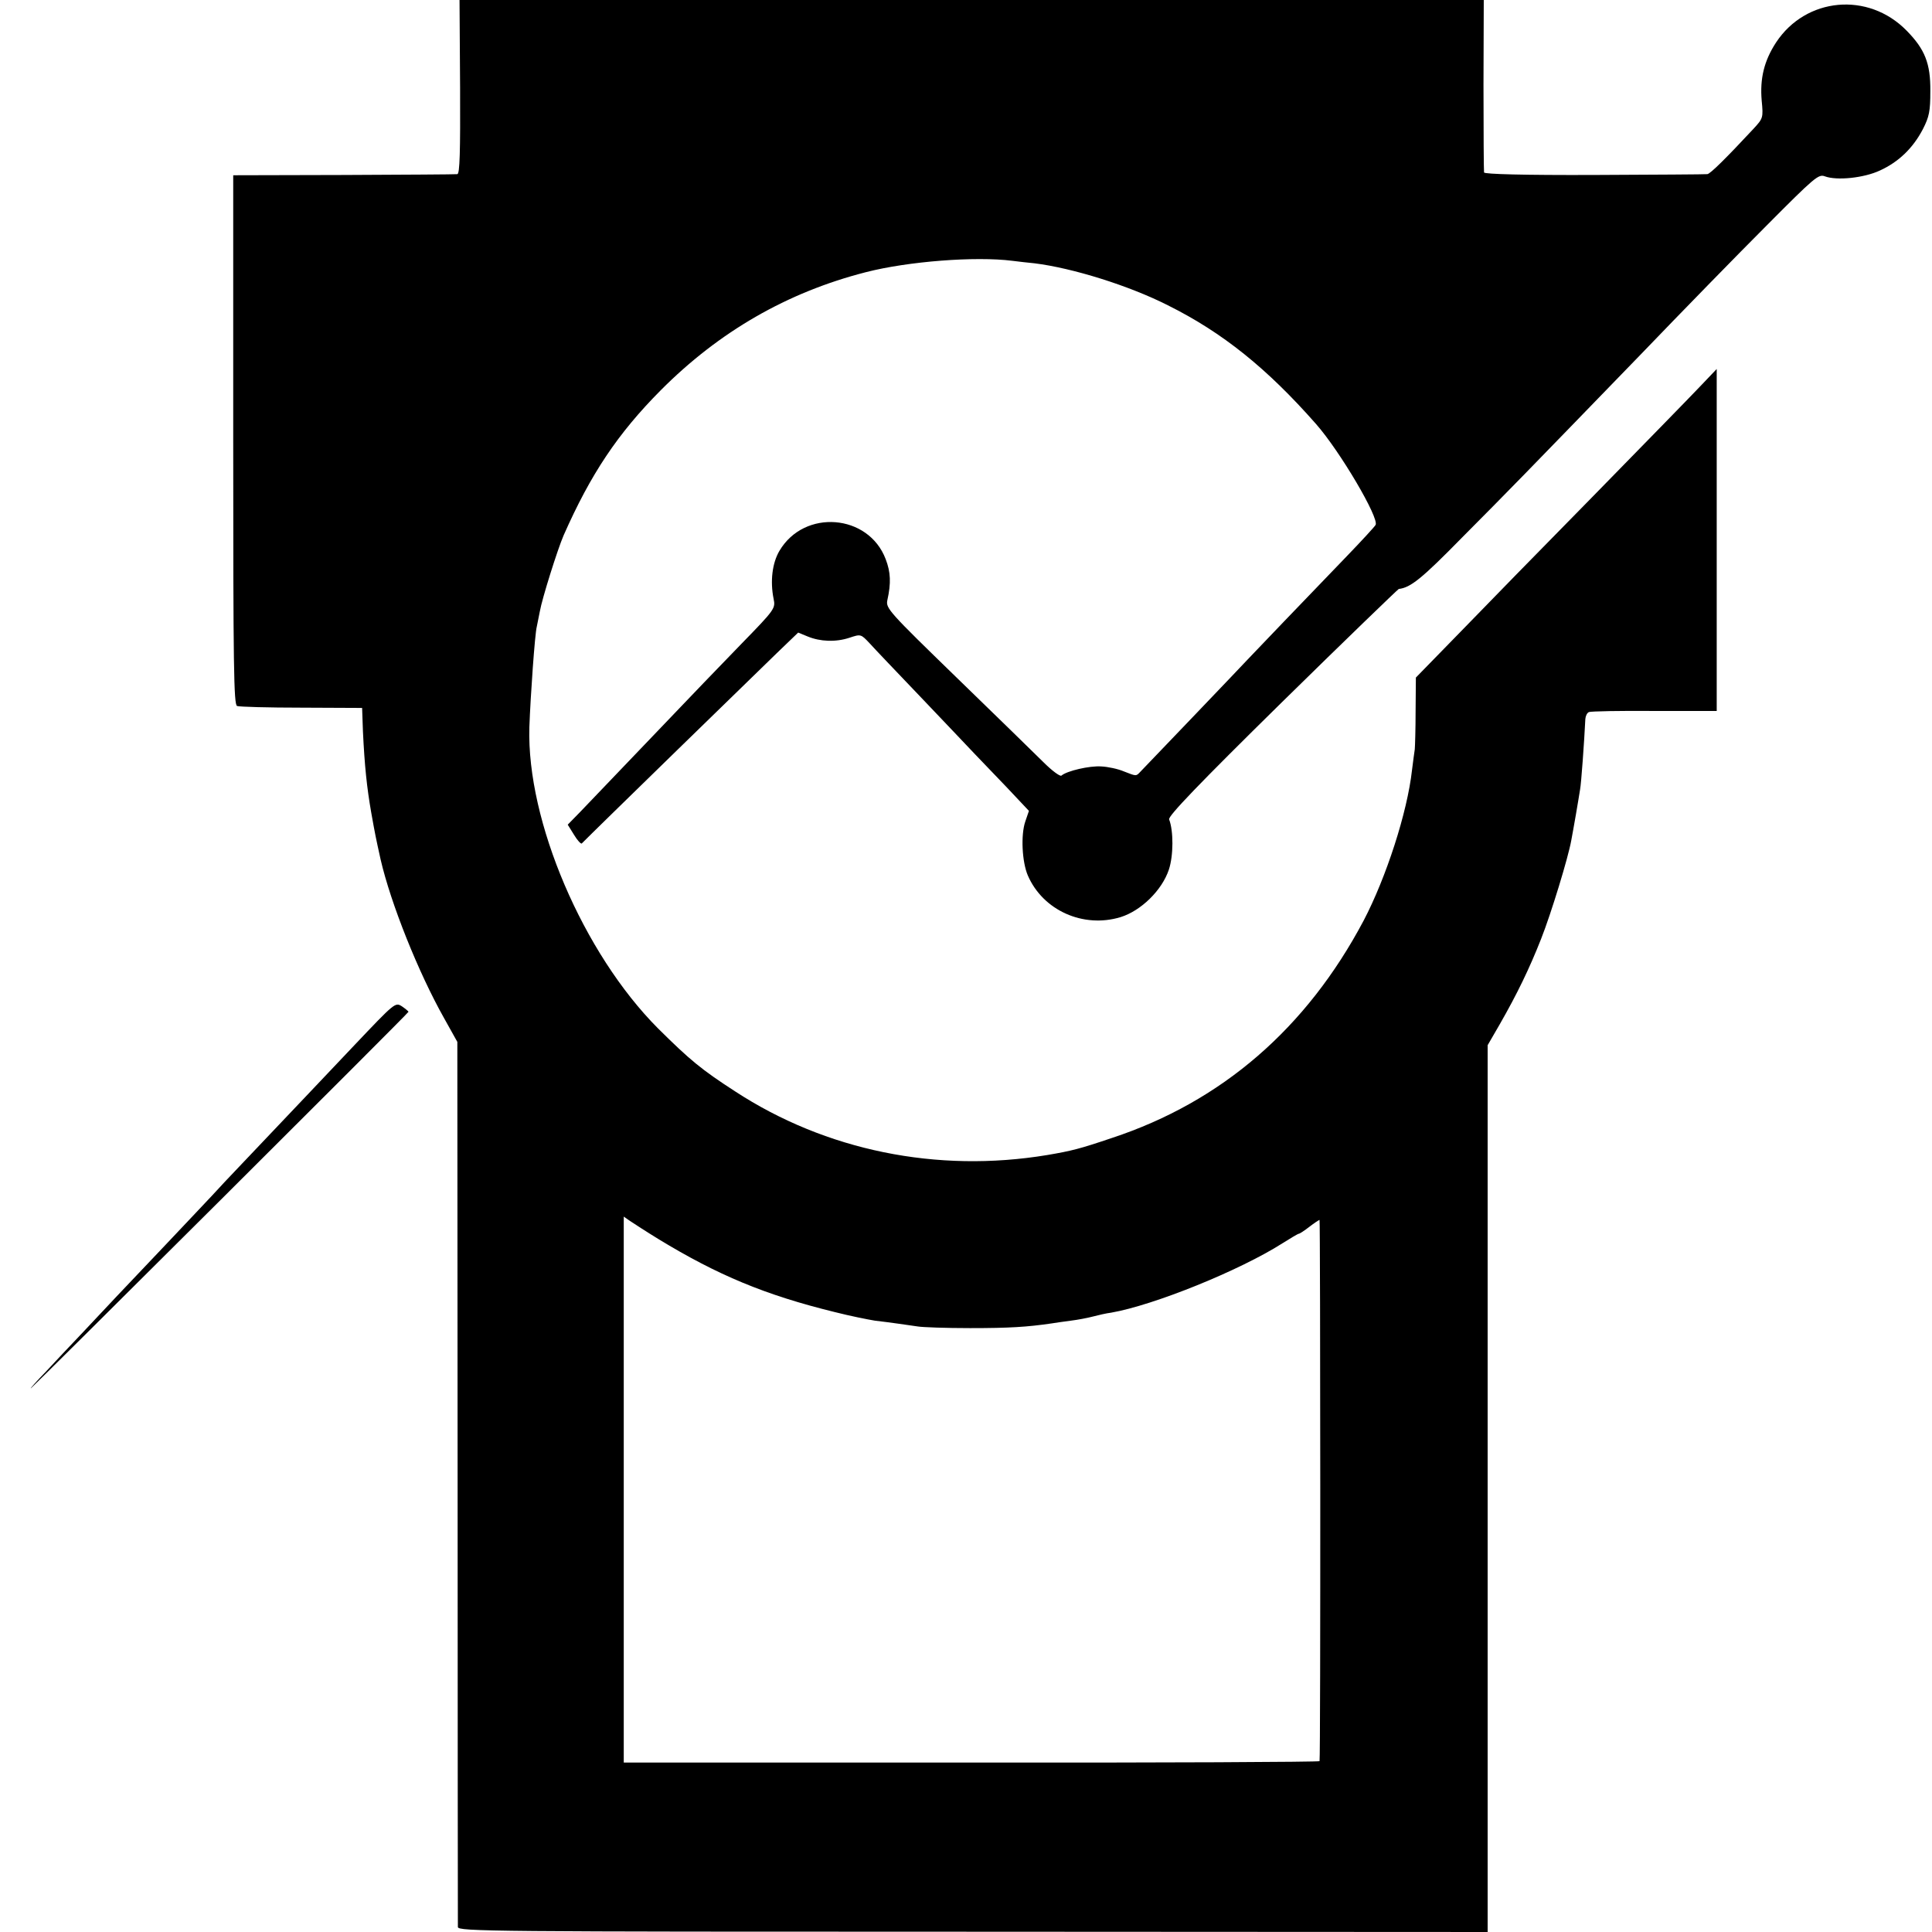 <?xml version="1.0" standalone="no"?>
<!DOCTYPE svg PUBLIC "-//W3C//DTD SVG 20010904//EN"
 "http://www.w3.org/TR/2001/REC-SVG-20010904/DTD/svg10.dtd">
<svg version="1.0" xmlns="http://www.w3.org/2000/svg"
 width="700pt" height="700pt" viewBox="0 0 700 700"
 preserveAspectRatio="xMidYMid meet">
<g transform="translate(0,700) scale(0.1,-0.1)"
fill="#000000" stroke="none">
<path d="M1667 6685 c1 -235 -1 -315 -10 -316 -7 -1 -192 -2 -412 -3 l-400 -1
0 -959 c0 -825 2 -959 14 -964 8 -3 113 -6 234 -6 l219 -1 3 -85 c6 -125 14
-202 30 -294 15 -84 16 -88 34 -170 37 -160 137 -410 230 -575 l48 -86 1
-1595 c0 -877 1 -1603 1 -1612 1 -16 113 -17 1866 -17 l1865 -1 0 1607 0 1606
44 76 c63 110 108 203 150 310 36 91 98 294 109 356 3 17 11 59 17 95 6 36 13
76 15 90 4 20 15 172 19 255 1 11 6 22 13 25 7 3 114 5 238 4 l225 0 0 619 0
620 -62 -65 c-35 -37 -209 -215 -388 -398 -179 -182 -396 -404 -482 -493
l-158 -162 -1 -120 c0 -66 -2 -129 -3 -140 -2 -11 -6 -45 -10 -75 -17 -154
-94 -390 -175 -545 -207 -391 -515 -657 -912 -788 -118 -40 -147 -47 -235 -62
-399 -66 -802 16 -1131 231 -122 79 -163 113 -279 228 -271 272 -476 751 -466
1091 4 112 20 340 27 365 3 14 8 39 11 55 8 46 64 224 86 275 98 222 196 369
352 526 211 212 458 355 744 428 152 39 396 58 530 41 23 -3 59 -7 80 -9 138
-17 343 -81 483 -152 199 -99 360 -229 537 -430 88 -100 230 -342 216 -366 -4
-7 -51 -58 -104 -113 -152 -158 -333 -346 -360 -375 -22 -24 -356 -373 -388
-406 -16 -17 -14 -17 -60 1 -21 9 -58 17 -82 18 -42 3 -124 -16 -144 -33 -4
-5 -34 17 -65 48 -32 32 -174 170 -315 307 -245 238 -257 251 -251 280 14 63
12 102 -6 149 -62 164 -295 183 -385 30 -26 -44 -34 -110 -21 -174 7 -34 5
-38 -115 -161 -68 -70 -202 -209 -298 -310 -173 -181 -203 -212 -289 -302
l-44 -45 23 -37 c12 -20 25 -34 28 -31 39 40 648 633 706 689 l78 75 34 -14
c46 -19 102 -21 151 -5 42 14 42 14 74 -20 17 -19 102 -108 188 -198 86 -90
172 -181 191 -201 19 -20 72 -75 117 -122 l81 -86 -13 -38 c-17 -49 -12 -147
9 -196 55 -127 201 -192 336 -151 74 23 150 97 175 172 17 51 17 141 1 182 -5
11 106 127 409 425 229 225 420 409 423 410 43 5 83 37 231 188 177 178 206
208 646 662 148 154 353 364 456 467 174 175 188 187 211 178 43 -16 141 -6
199 21 68 31 120 81 156 150 23 45 27 65 27 138 1 100 -20 152 -86 219 -139
142 -365 121 -473 -43 -43 -66 -59 -130 -52 -211 6 -62 5 -64 -30 -102 -97
-104 -156 -163 -167 -164 -6 -1 -190 -2 -408 -3 -258 -1 -399 3 -401 9 -1 6
-2 148 -2 318 l1 307 -1855 0 -1856 0 2 -315z m718 -4174 c215 -131 387 -203
640 -265 55 -14 120 -27 145 -31 61 -7 119 -16 155 -21 17 -3 102 -6 190 -6
142 0 206 4 295 17 14 2 45 7 70 10 25 3 61 10 80 15 19 5 49 12 66 14 155 27
466 153 620 251 30 19 57 35 60 35 3 0 20 11 38 25 18 14 35 25 37 25 3 0 4
-1944 0 -1961 0 -3 -568 -6 -1261 -5 l-1260 0 0 989 0 989 23 -16 c12 -8 58
-38 102 -65z"/>
<path d="M1283 3212 c-136 -144 -186 -196 -405 -427 -42 -44 -91 -96 -108
-115 -18 -19 -94 -100 -169 -179 -159 -167 -218 -230 -308 -326 -36 -38 -94
-99 -127 -135 -34 -35 -58 -62 -54 -60 13 10 1368 1359 1368 1364 0 2 -11 11
-24 20 -24 15 -25 14 -173 -142z"/>
</g>
</svg>
